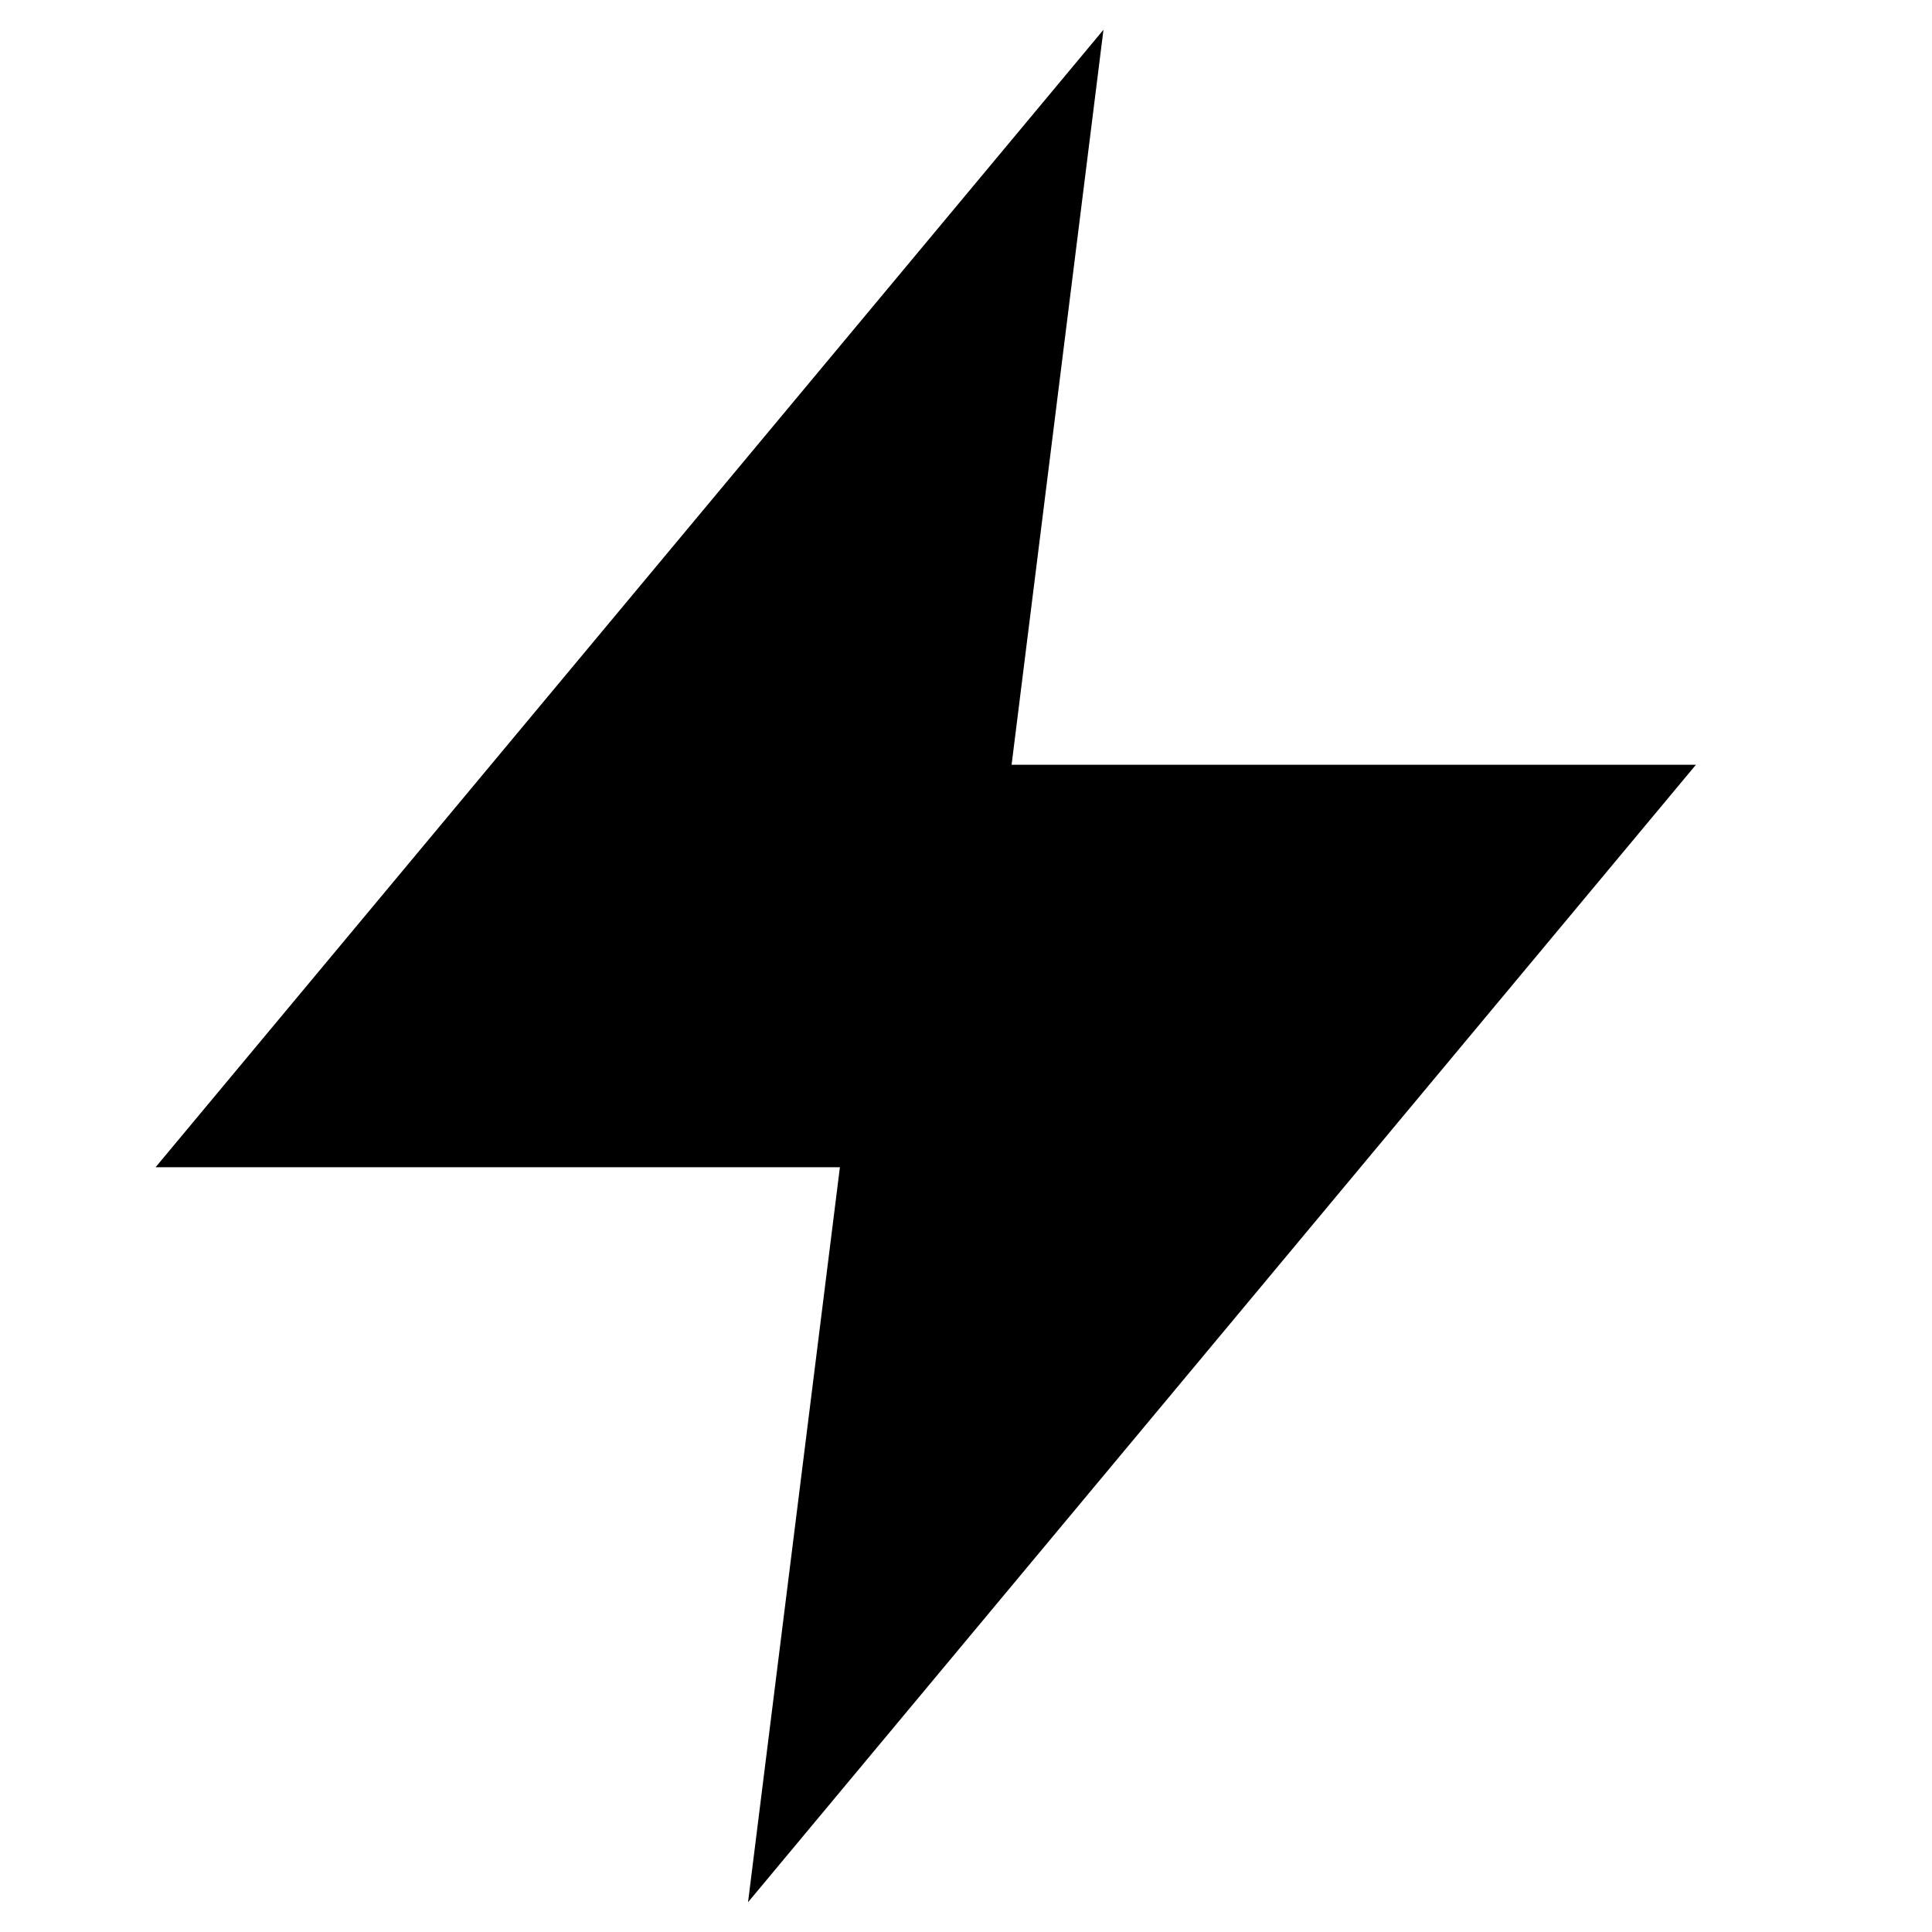 <svg
  viewBox="0 0 24 24"
  fill="none"
  xmlns="http://www.w3.org/2000/svg"
>
  <path
    d="M13 2L3 14h8l-1 8 10-12h-8l1-8z"
    fill="currentColor"
    stroke="currentColor"
    strokeWidth="1.5"
    strokeLinecap="round"
    strokeLinejoin="round"
  />
</svg>
